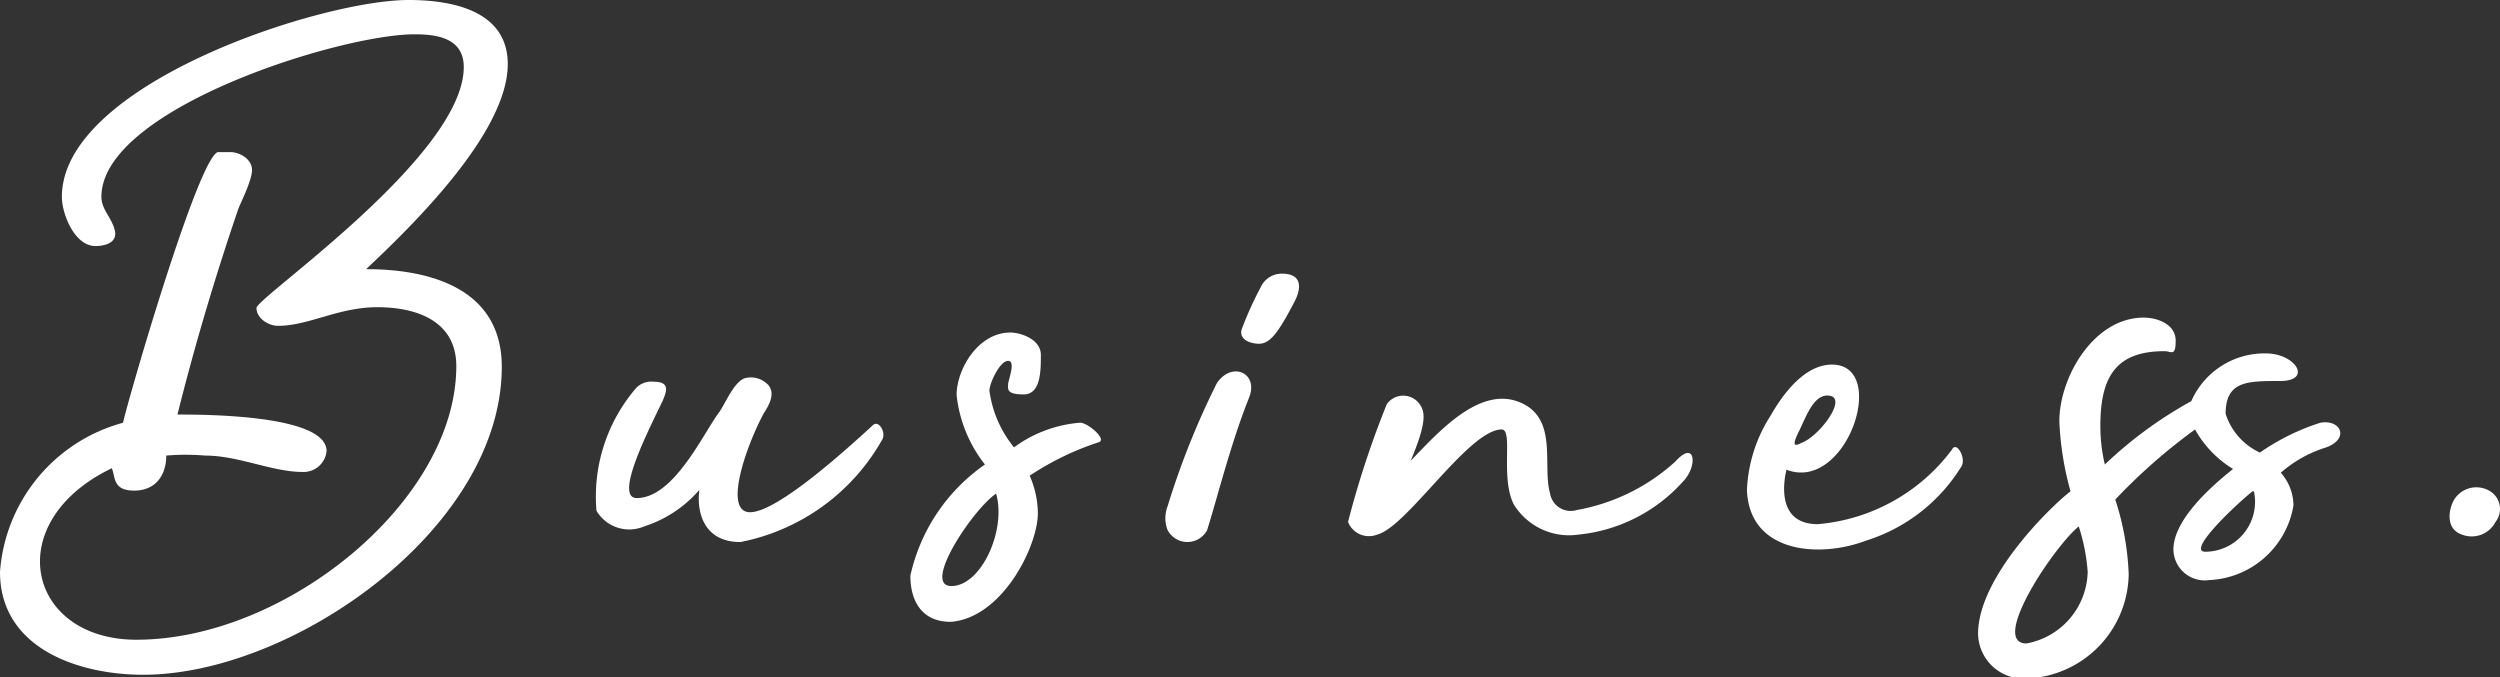 <svg xmlns="http://www.w3.org/2000/svg" viewBox="0 0 33.53 9.08"><rect x="0" y="0" width="33.53" height="9.08" fill="#333333" stroke="none"/><title>business</title><g id="レイヤー_2" data-name="レイヤー 2"><g id="レイヤー_1-2" data-name="レイヤー 1"><path d="M4.91,3.61c.86,0,1.82.26,1.82,1.31,0,2.17-2.81,4.13-4.81,4.13C1.06,9.05,0,8.7,0,7.67a2.24,2.24,0,0,1,1.65-2c.07-.32,1-3.53,1.27-3.63l.17,0c.12,0,.29.09.29.24s-.17.47-.19.54c-.31.91-.58,1.82-.81,2.74.35,0,2,0,2,.49a.31.31,0,0,1-.32.28c-.41,0-.86-.22-1.31-.22a3.12,3.12,0,0,0-.52,0c0,.26-.14.47-.43.47s-.25-.18-.3-.3C0,7,.36,8.58,1.83,8.58c2,0,4.29-1.86,4.29-3.67,0-.61-.54-.79-1.06-.79s-.92.25-1.33.25c-.13,0-.29-.1-.29-.24S6.22,2.09,6.22.9c0-.39-.36-.44-.66-.44-1,0-4.2,1-4.2,2.18,0,.17.14.28.18.45s-.14.21-.26.21C1,3.3.83,2.87.83,2.64.83,1.13,4.3,0,5.48,0c.58,0,1.33.14,1.33.86C6.81,1.77,5.56,3,4.91,3.61Z" style="fill:#fff"/><path d="M11.83,5.9a2.8,2.8,0,0,1-1.9,1.37c-.49,0-.59-.4-.55-.7a1.64,1.64,0,0,1-.74.49A.51.51,0,0,1,8,6.85a2.23,2.23,0,0,1,.51-1.62.28.28,0,0,1,.26-.11c.22,0,.17.13.12.25-.15.32-.67,1.31-.35,1.31.49,0,.88-.84,1.09-1.13.09-.11.21-.44.37-.48a.32.32,0,0,1,.31.1c.09.12,0,.27-.07.38C10,6,9.7,6.87,10.06,6.87s1.27-.82,1.65-1.17C11.79,5.63,11.89,5.81,11.83,5.9Z" style="fill:#fff"/><path d="M14.74,5.93a3.8,3.8,0,0,0-.93.45,1.29,1.29,0,0,1,.11.5c0,.45-.48,1.41-1.17,1.46-.38,0-.54-.27-.54-.62a2.46,2.46,0,0,1,1-1.49,1.82,1.82,0,0,1-.38-.93c0-.35.29-.84.72-.84.14,0,.41.09.41.3s0,.53-.23.53-.21-.07-.21-.13.11-.32,0-.32-.25.3-.25.4A1.52,1.52,0,0,0,13.6,6a1.72,1.72,0,0,1,.88-.33C14.58,5.66,14.85,5.89,14.74,5.93Zm-1.38.69c-.31.21-1,1.24-.6,1.24S13.5,7.11,13.36,6.62Z" style="fill:#fff"/><path d="M16.75,5.34c-.24.6-.41,1.29-.56,1.77a.3.3,0,0,1-.53,0,.44.44,0,0,1,0-.32,10.69,10.69,0,0,1,.66-1.65C16.52,4.84,16.89,5,16.75,5.34Zm.61-1.29c-.22.42-.33.57-.49.56s-.26-.09-.21-.21a4.6,4.6,0,0,1,.25-.55.31.31,0,0,1,.28-.18C17.48,3.67,17.45,3.88,17.36,4.05Z" style="fill:#fff"/><path d="M22.58,6.45a2.17,2.17,0,0,1-1.41.72.87.87,0,0,1-.87-.41c-.18-.37,0-1-.16-1-.44,0-1.27,1.31-1.67,1.41A.3.3,0,0,1,18.08,7a12.57,12.57,0,0,1,.52-1.58.27.27,0,0,1,.44,0c.08.11.09.26-.12.76.36-.37.91-1,1.45-.79s.31.85.42,1.23a.28.28,0,0,0,.36.22,2.65,2.65,0,0,0,1.32-.65C22.74,5.89,22.77,6.25,22.58,6.45Z" style="fill:#fff"/><path d="M26.31,6.25a2.31,2.31,0,0,1-1.28,1c-.63.24-1.57.17-1.6-.68a2,2,0,0,1,.32-1c.16-.28.45-.68.82-.68.77,0,.2,1.72-.61,1.41-.05.21-.11.73.42.73a2.51,2.51,0,0,0,1.8-1C26.24,5.91,26.37,6.14,26.31,6.25Zm-2.15-.31c.23-.08.61-.58.39-.63s-.33.29-.42.47S24.05,6,24.16,5.94Z" style="fill:#fff"/><path d="M31.2,6a1.68,1.68,0,0,0-.61.34.67.67,0,0,1,.17.44,1.2,1.2,0,0,1-1.13,1,.42.42,0,0,1-.48-.41c0-.4.51-.85.8-1.08a1.44,1.44,0,0,1-.51-.53,7.67,7.67,0,0,0-1.07.94,3.65,3.65,0,0,1,.18,1,1.42,1.42,0,0,1-1.38,1.4.61.61,0,0,1-.64-.6c0-.77,1-1.73,1.24-1.91a4.1,4.1,0,0,1-.15-.94c0-.59.46-1.39,1.13-1.39.19,0,.43.09.43.31s-.06.14-.15.14c-.64,0-.86.33-.86,1a2.24,2.24,0,0,0,.06.52,5.57,5.57,0,0,1,1.16-.85,1.07,1.07,0,0,1,1-.64c.4,0,.63.37.19.37s-.73,0-.73.44a.86.86,0,0,0,.46.52,3,3,0,0,1,.81-.4C31.39,5.62,31.52,5.88,31.2,6ZM28,7.67a2.54,2.54,0,0,0-.12-.61c-.34.28-1.2,1.57-.7,1.57A1,1,0,0,0,28,7.67Zm2.21-1.08c-.19.15-.9.81-.63.81A.67.67,0,0,0,30.23,6.59Z" style="fill:#fff"/><path d="M33.47,7a.36.36,0,0,1-.45.17c-.21-.07-.19-.31-.11-.46a.35.35,0,0,1,.49-.12A.28.28,0,0,1,33.47,7Z" style="fill:#fff"/></g></g></svg>